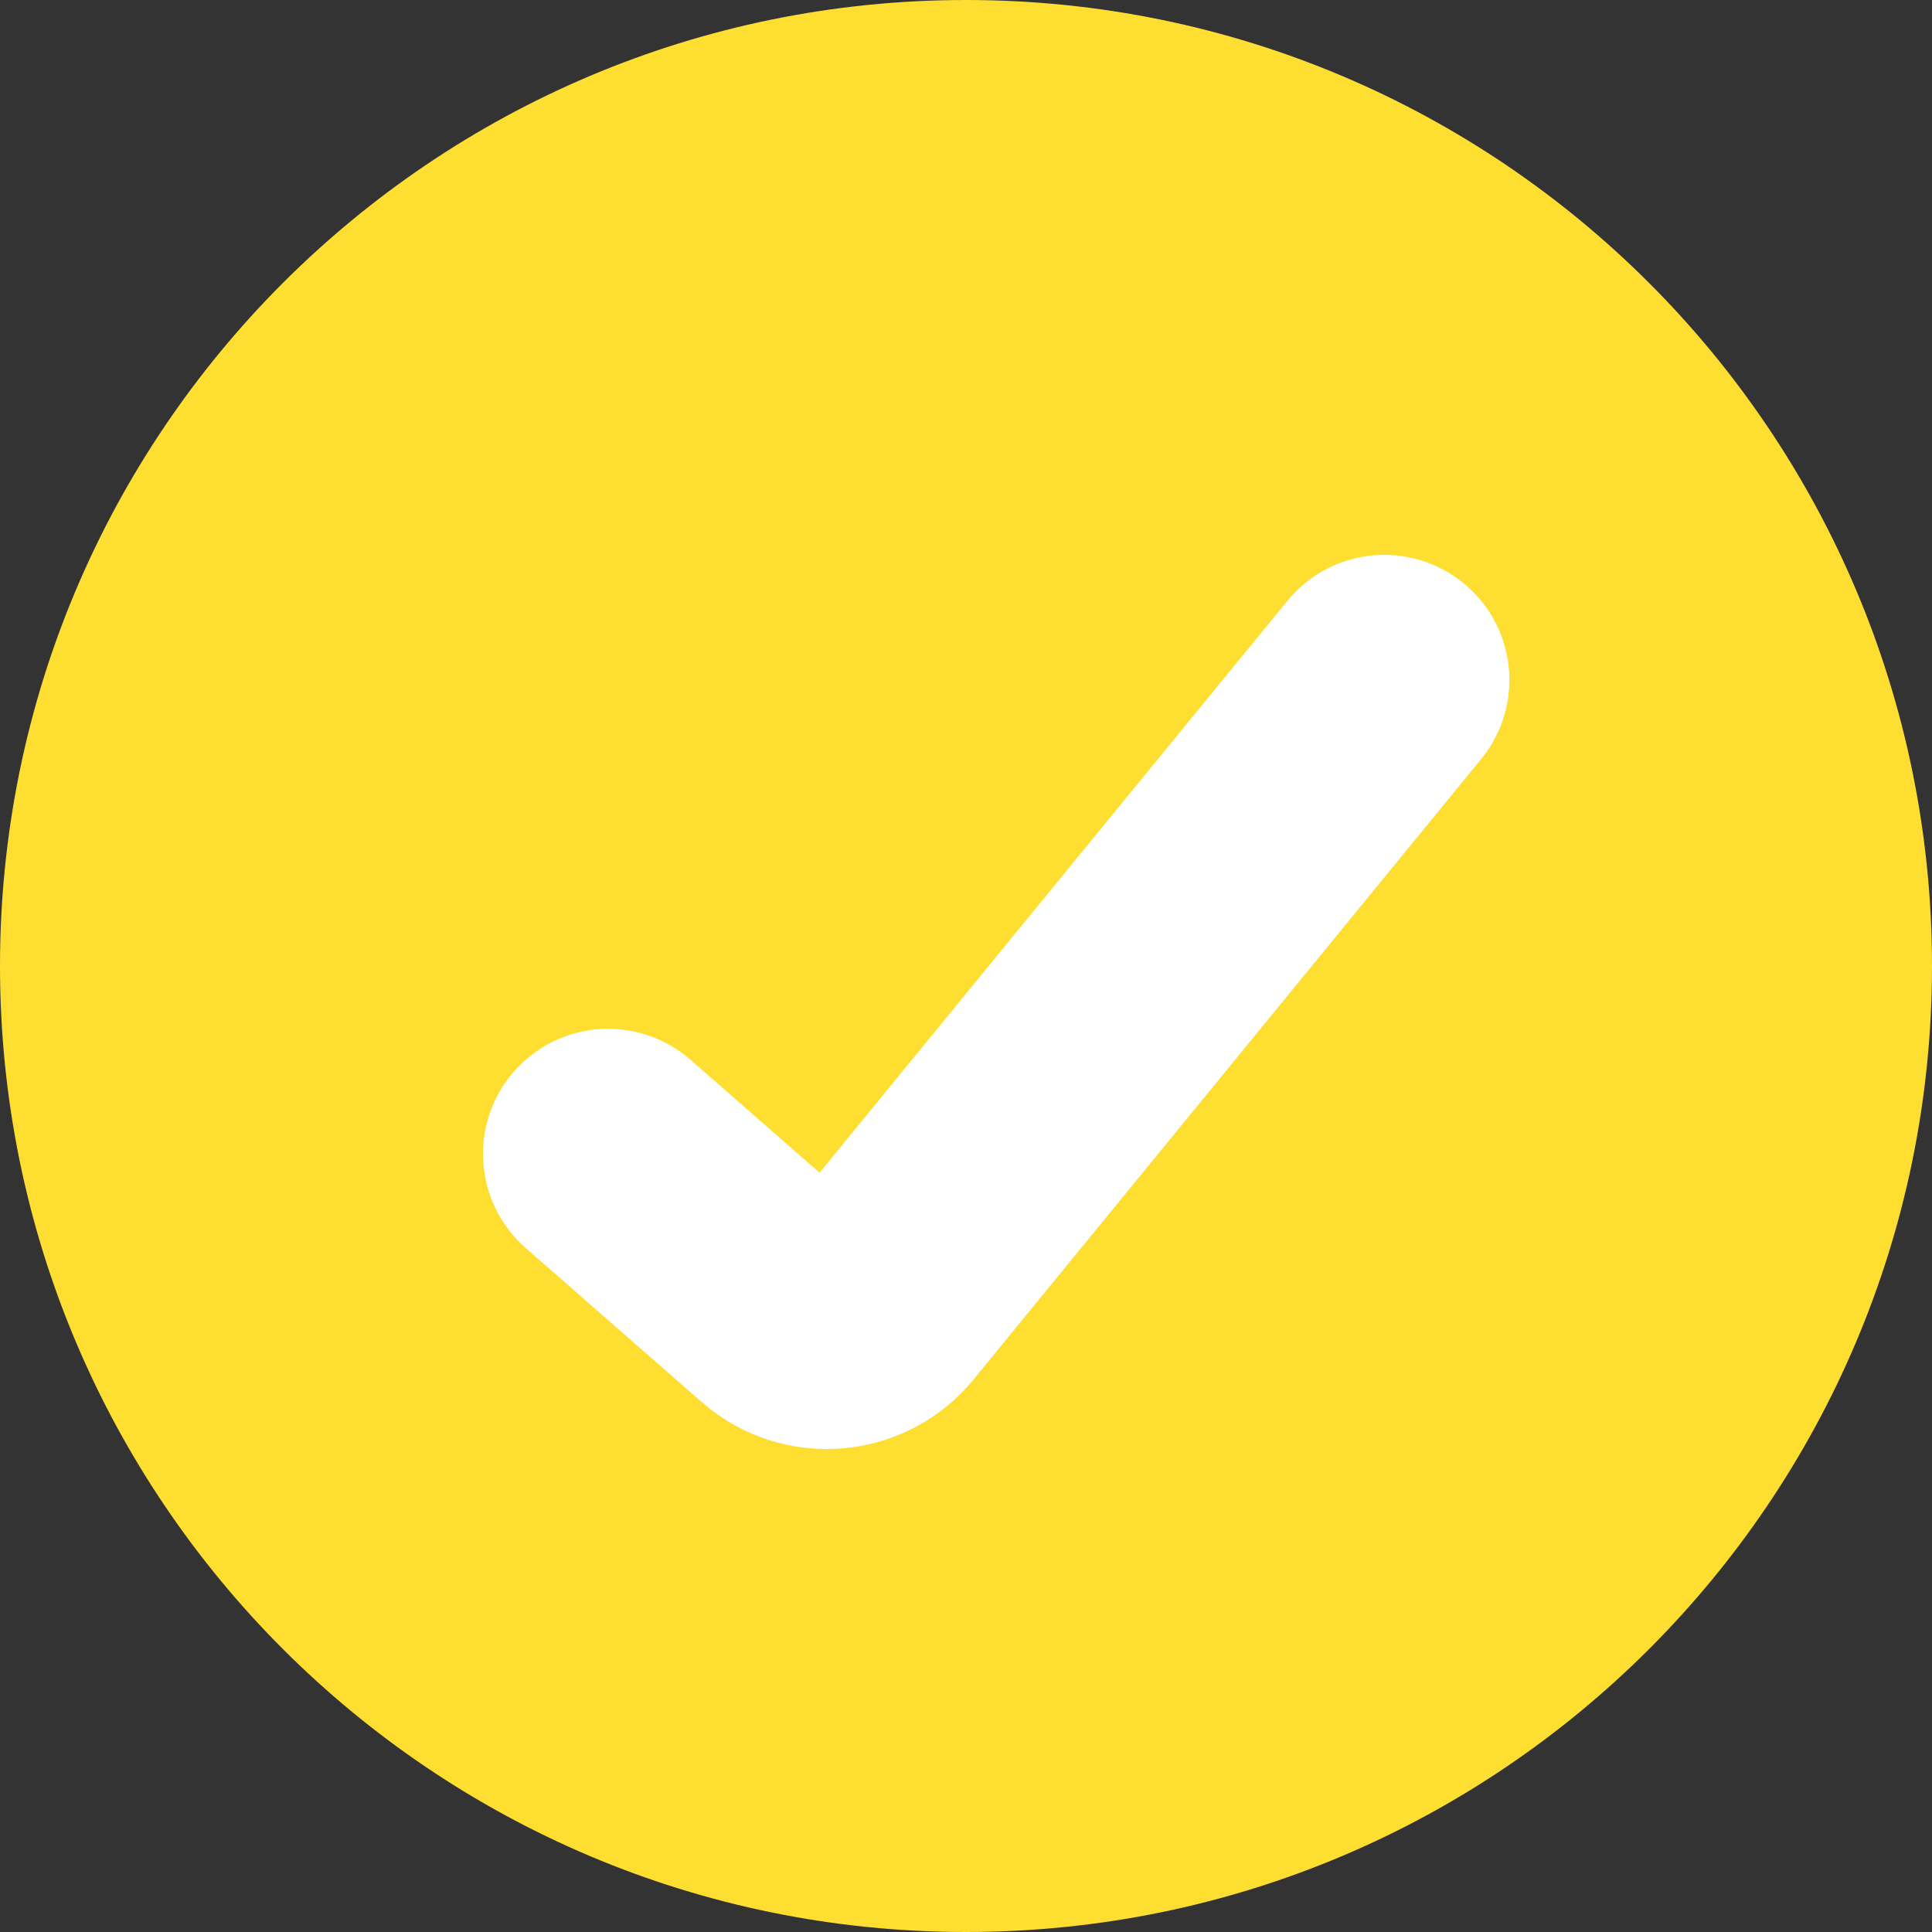 <svg width="32" height="32" viewBox="0 0 32 32" fill="none" xmlns="http://www.w3.org/2000/svg">
<rect x="0" y="0" width="32" height="32" fill="#333333" stroke="none"/>
<path d="M0 16C0 7.163 7.163 0 16 0C24.837 0 32 7.163 32 16C32 24.837 24.837 32 16 32C7.163 32 0 24.837 0 16Z" fill="#FFDE32"/>
<path fill-rule="evenodd" clip-rule="evenodd" d="M23.607 10.433C24.065 10.807 24.133 11.482 23.758 11.94L15.352 22.214C14.585 23.152 13.194 23.268 12.282 22.47L9.366 19.918C8.921 19.528 8.875 18.851 9.265 18.406C9.655 17.961 10.332 17.916 10.777 18.305L13.694 20.857L22.099 10.583C22.474 10.125 23.149 10.058 23.607 10.433Z" fill="white" stroke="white" stroke-width="2"/>
</svg>
